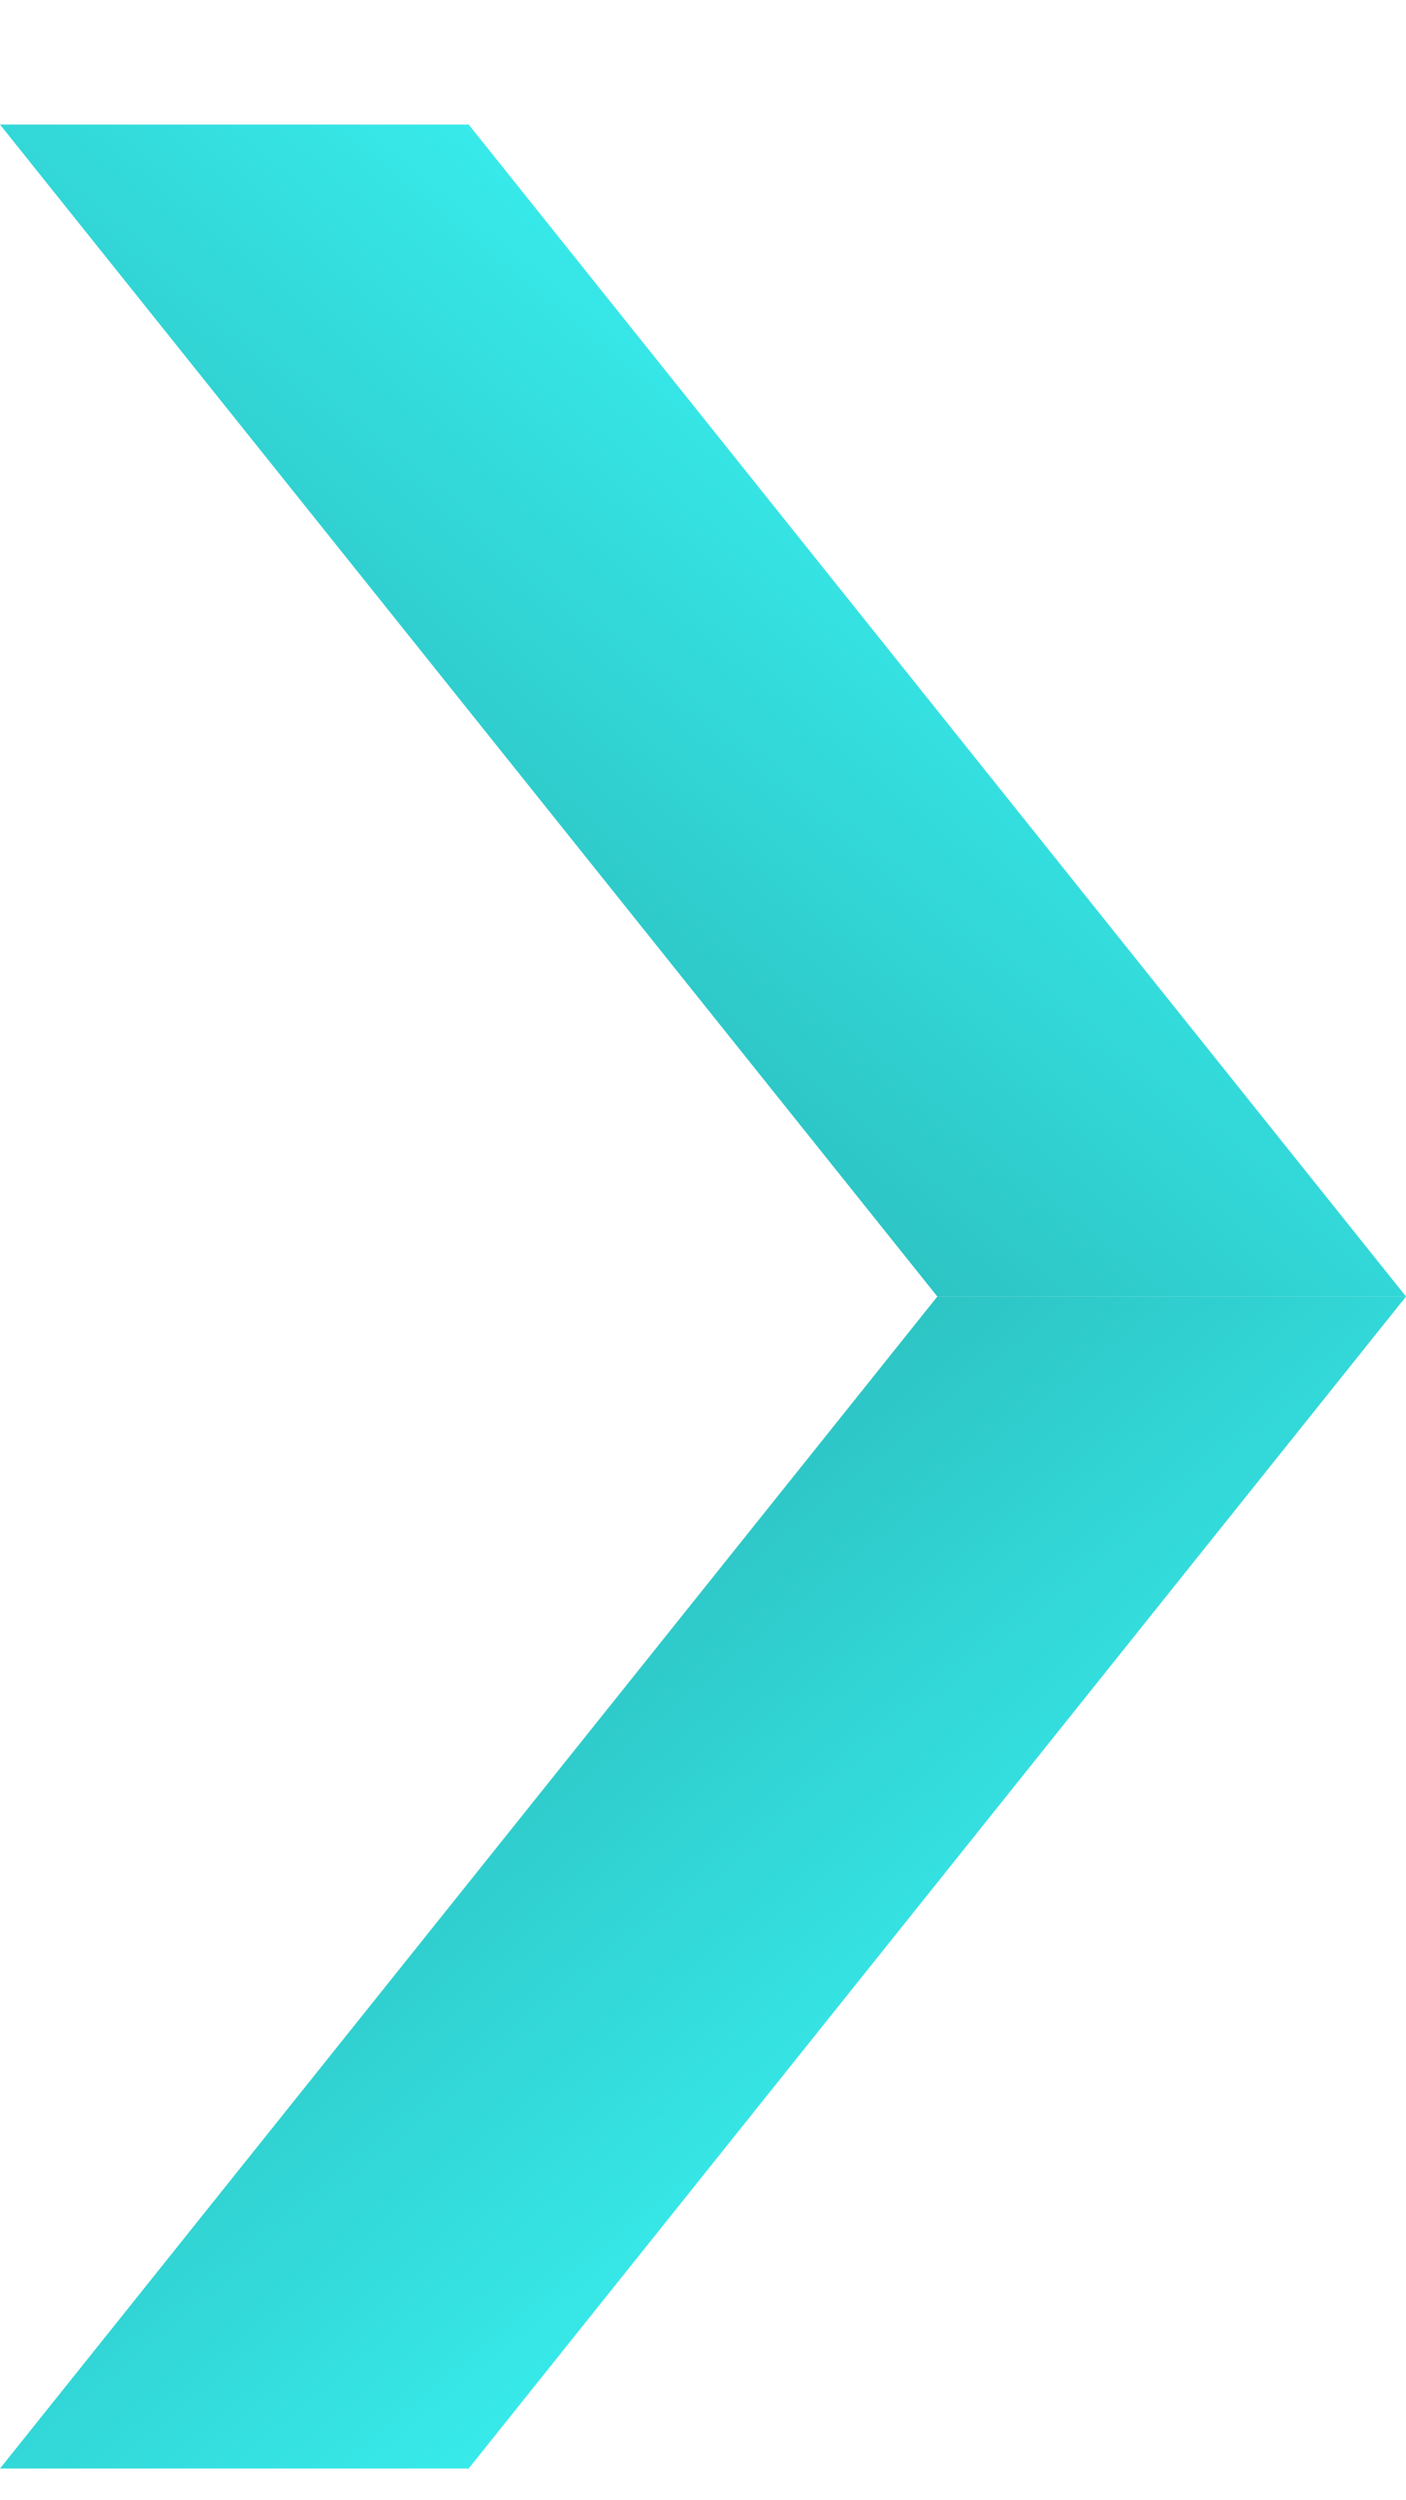 <svg width="9" height="16" viewBox="0 0 9 16" fill="none" xmlns="http://www.w3.org/2000/svg">
<path d="M0 0.797H3L9 8.297H6L0 0.797Z" fill="url(#paint0_linear_2288_22743)"/>
<path d="M0 15.797H3L9 8.297H6L0 15.797Z" fill="url(#paint1_linear_2288_22743)"/>
<defs>
<linearGradient id="paint0_linear_2288_22743" x1="1.969" y1="7.535" x2="7.088" y2="1.323" gradientUnits="userSpaceOnUse">
<stop stop-color="#28B1B1"/>
<stop offset="0.973" stop-color="#3DFDFD"/>
</linearGradient>
<linearGradient id="paint1_linear_2288_22743" x1="1.969" y1="9.059" x2="7.088" y2="15.271" gradientUnits="userSpaceOnUse">
<stop stop-color="#28B1B1"/>
<stop offset="0.973" stop-color="#3DFDFD"/>
</linearGradient>
</defs>
</svg>

